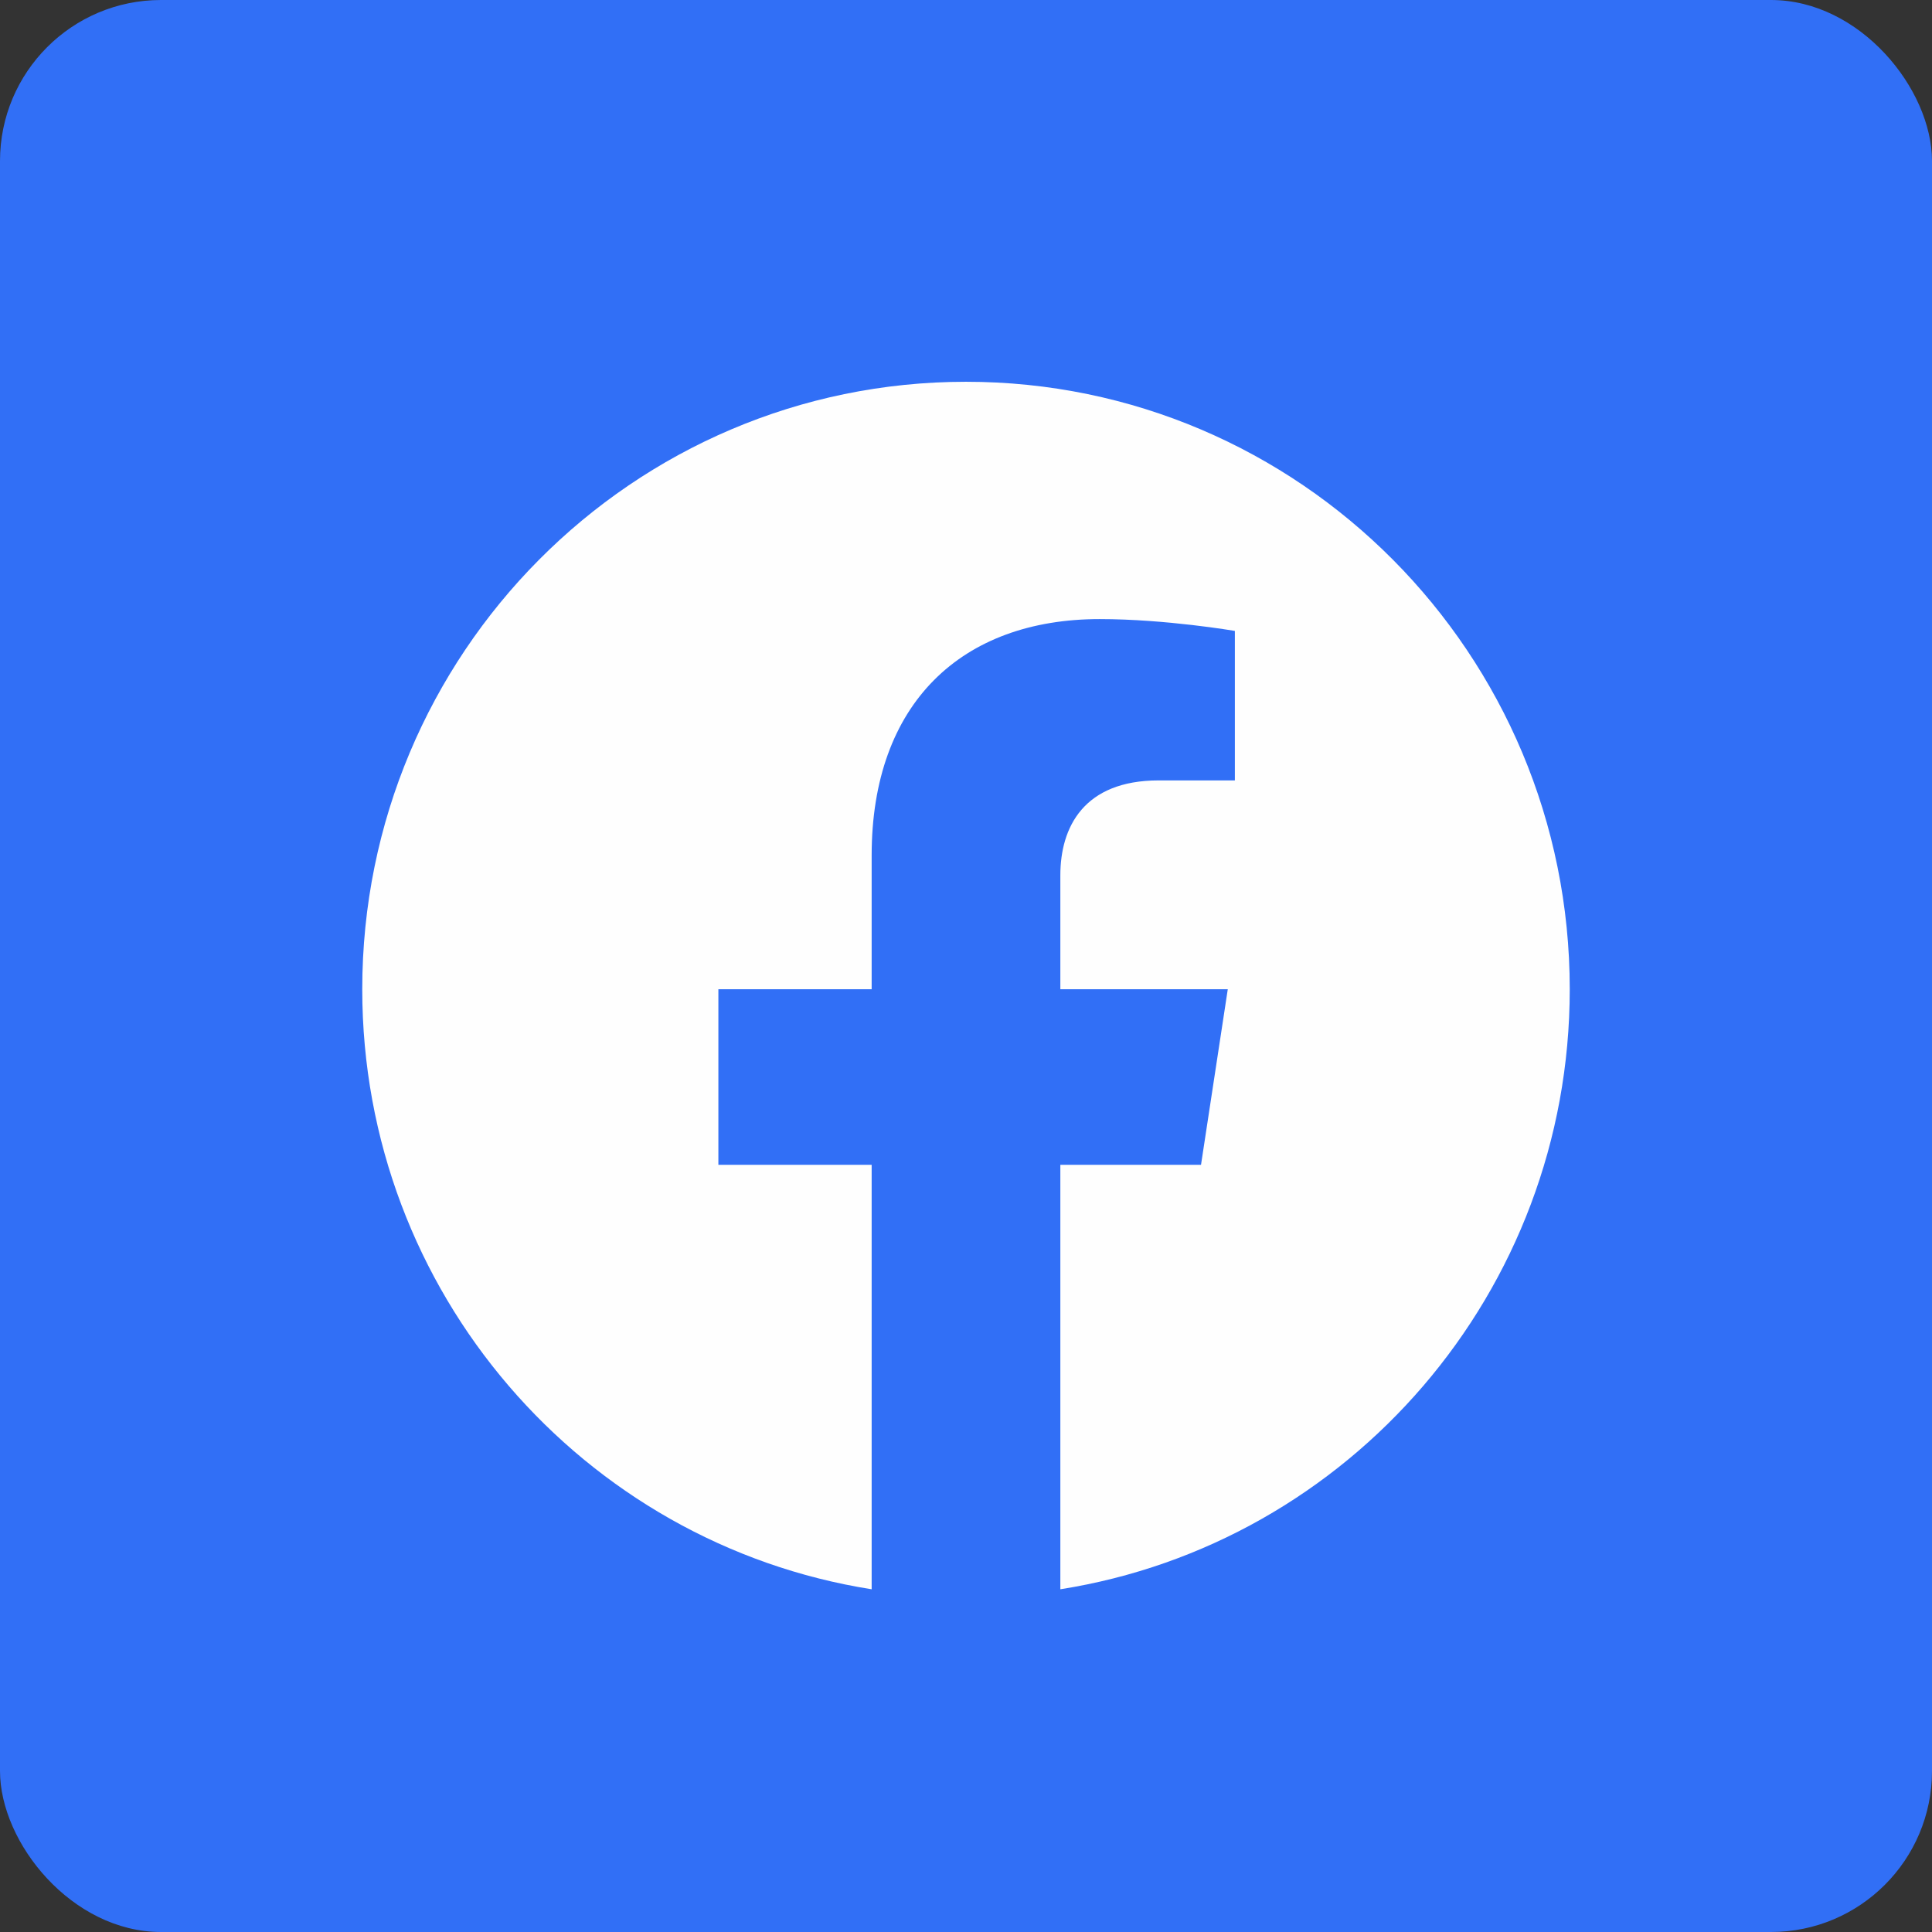 <svg width="48" height="48" viewBox="0 0 48 48" fill="none" xmlns="http://www.w3.org/2000/svg">
<rect x="0" y="0" width="48" height="48" fill="#333333" stroke="none"/>
<rect width="48" height="48" rx="4" fill="#316FF6"/>
<path d="M39 24.577C39 16.242 32.284 9.485 24 9.485C15.716 9.485 9 16.242 9 24.577C9 32.11 14.485 38.353 21.656 39.485V28.939H17.848V24.577H21.656V21.252C21.656 17.47 23.896 15.381 27.322 15.381C28.963 15.381 30.68 15.675 30.68 15.675V19.389H28.788C26.925 19.389 26.344 20.553 26.344 21.746V24.577H30.504L29.839 28.939H26.344V39.485C33.515 38.353 39 32.11 39 24.577Z" fill="#FEFEFE"/>
</svg>
